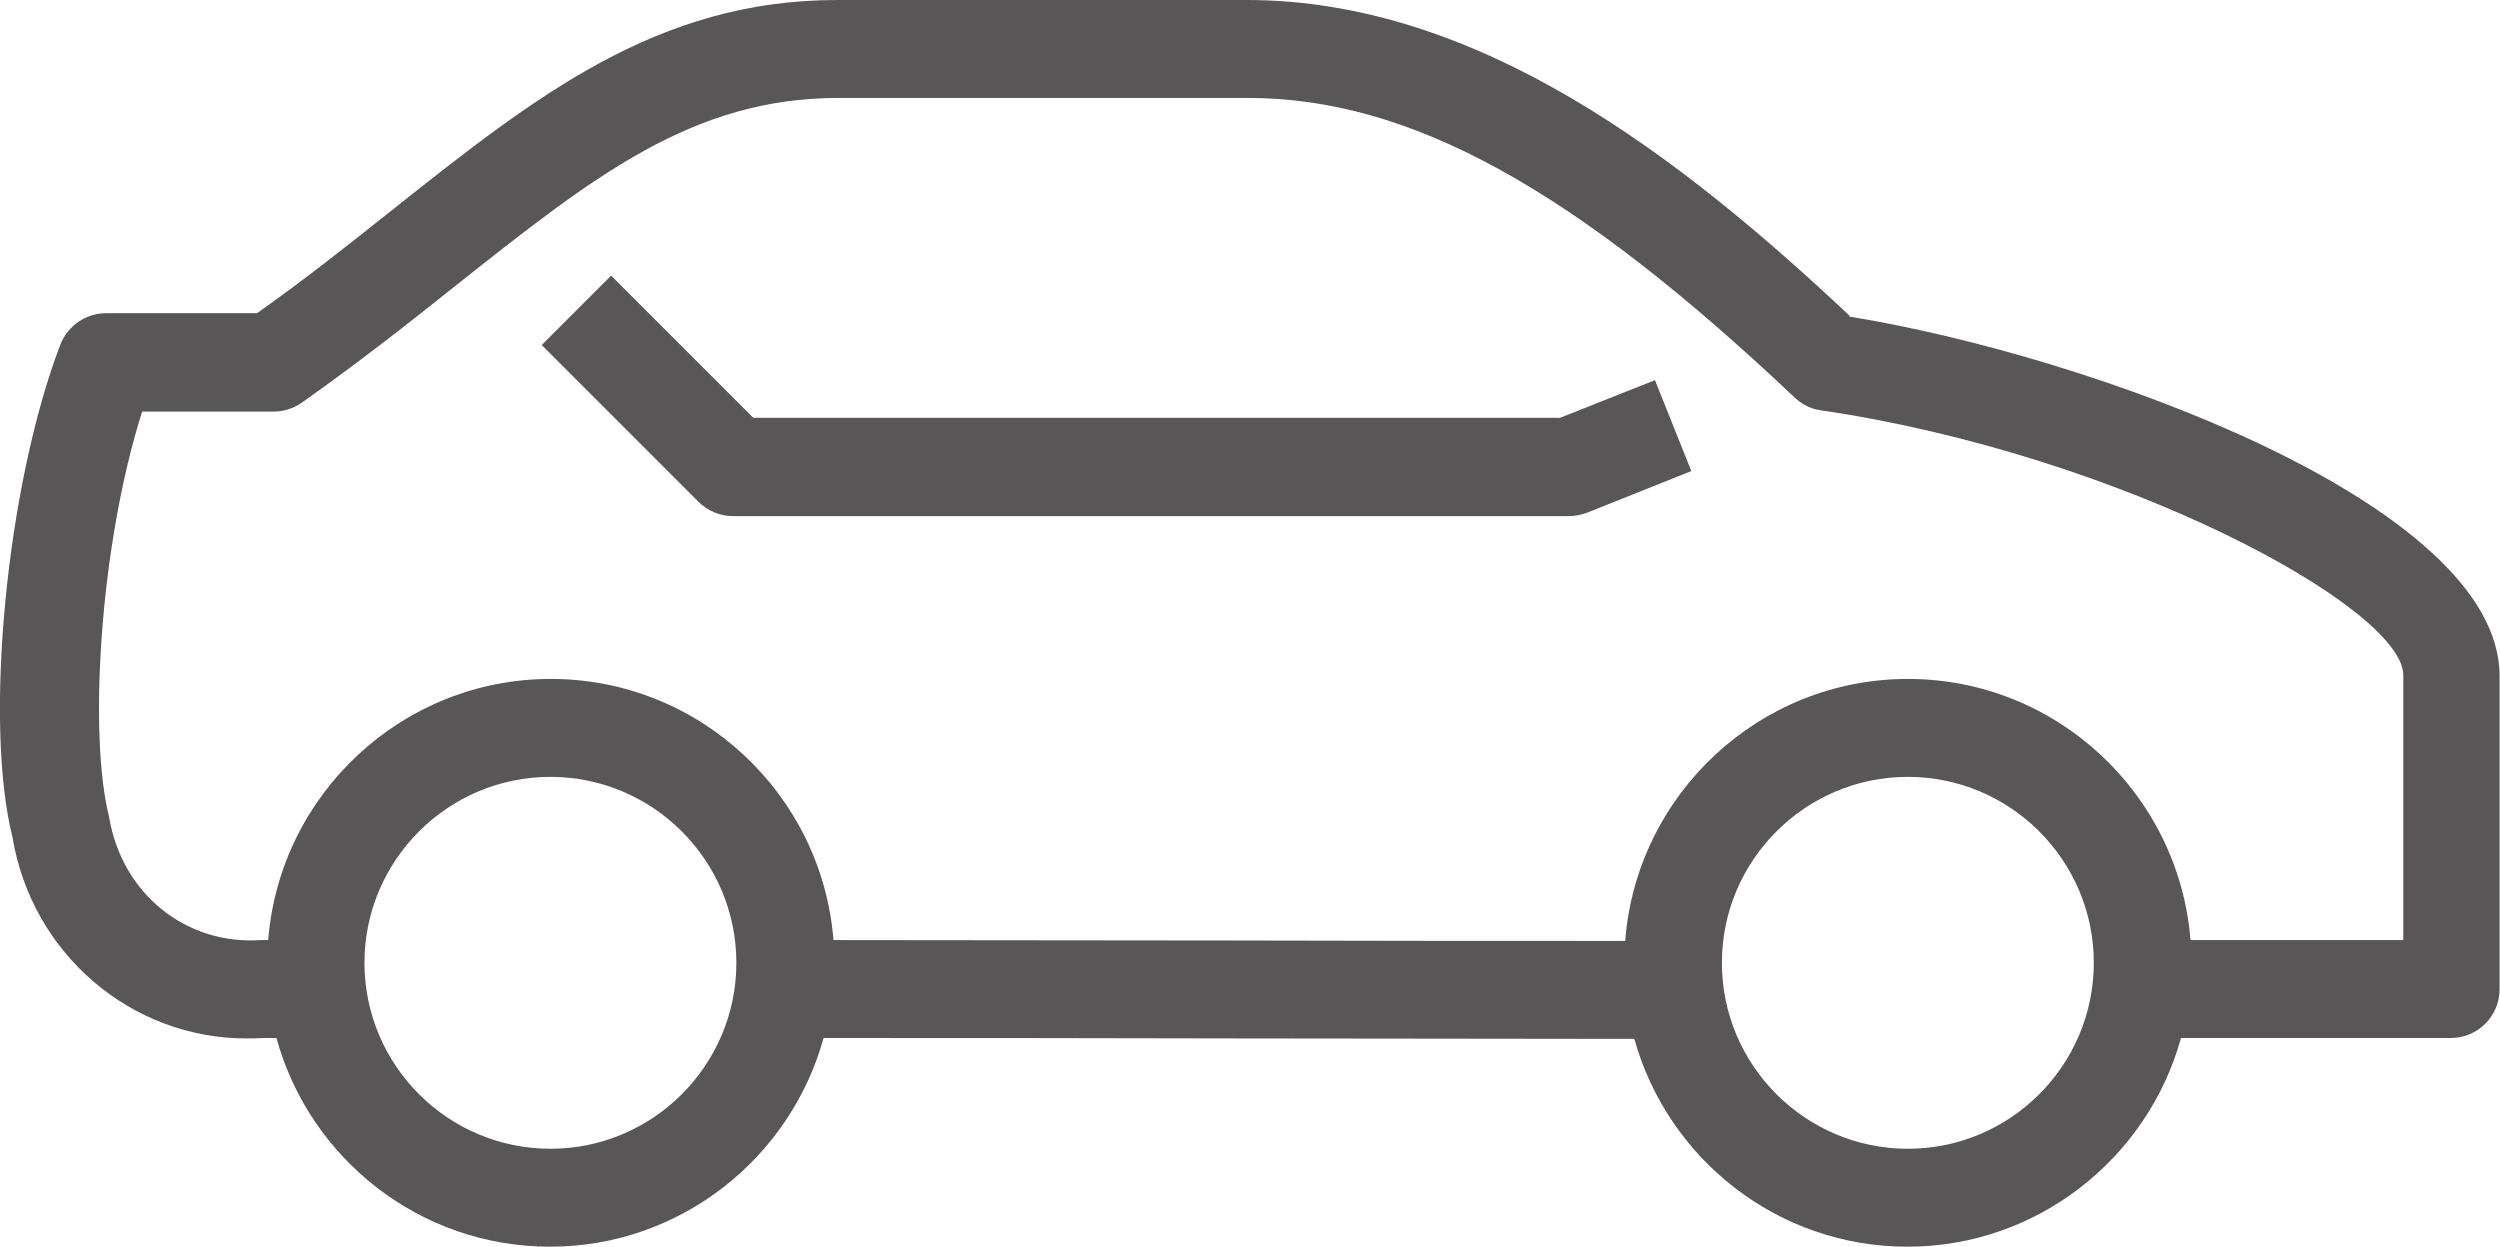 <svg xmlns="http://www.w3.org/2000/svg" id="Ebene_2" viewBox="0 0 60.5 30.17"><g id="Ebene_1_Kopie"><g><path d="m44.76,7.64c-4.07-3.82-8.97-7.64-14.59-7.64h-9.91c-4.36,0-7.31,2.34-10.73,5.05-1.04.83-2.11,1.68-3.31,2.53h-3.65c-.49,0-.93.3-1.11.76C.15,11.77-.39,17.49.3,20.25c.47,2.85,2.89,4.88,5.66,4.88.13,0,.27,0,.4-.01h.33c.8,2.91,3.46,5.05,6.62,5.05s5.82-2.15,6.62-5.05c2.99,0,6.41,0,9.86.01,2.97,0,5.94.01,8.61.01.39,0,.77,0,1.15,0,.81,2.9,3.46,5.03,6.61,5.03s5.82-2.15,6.62-5.05h6.53c.65,0,1.18-.53,1.18-1.18v-7.58c0-4.17-9.9-7.75-15.74-8.7ZM13.32,27.8c-2.48,0-4.5-2.02-4.5-4.5s2.02-4.5,4.5-4.5,4.5,2.02,4.5,4.5-2.02,4.5-4.5,4.5Zm32.85,0c-2.48,0-4.5-2.02-4.5-4.5s2.02-4.5,4.5-4.5,4.5,2.02,4.5,4.5-2.02,4.5-4.5,4.5Zm11.96-5.05h-5.12c-.28-3.53-3.24-6.32-6.84-6.32s-6.57,2.8-6.84,6.34c-2.91,0-6.2,0-9.52-.01-3.36,0-6.7-.01-9.64-.01-.28-3.53-3.24-6.32-6.84-6.32s-6.56,2.79-6.84,6.32h-.19c-1.79.12-3.35-1.11-3.66-2.98-.5-1.98-.23-6.57.8-9.81h3.19c.24,0,.48-.08.68-.22,1.37-.97,2.57-1.91,3.72-2.83,3.32-2.63,5.72-4.54,9.26-4.54h9.91c3.91,0,7.86,2.17,13.23,7.25.18.17.4.28.64.31,7.27,1.07,14.09,4.78,14.09,6.41v6.4Z" style="fill:#585656;"></path><path d="m37.73,10.11h-19.5l-3.44-3.44-1.68,1.68,3.79,3.79c.22.22.52.35.84.35h20.22c.15,0,.3-.03.44-.08l2.53-1.01-.88-2.2-2.32.92Z" style="fill:#585656;"></path></g></g></svg>